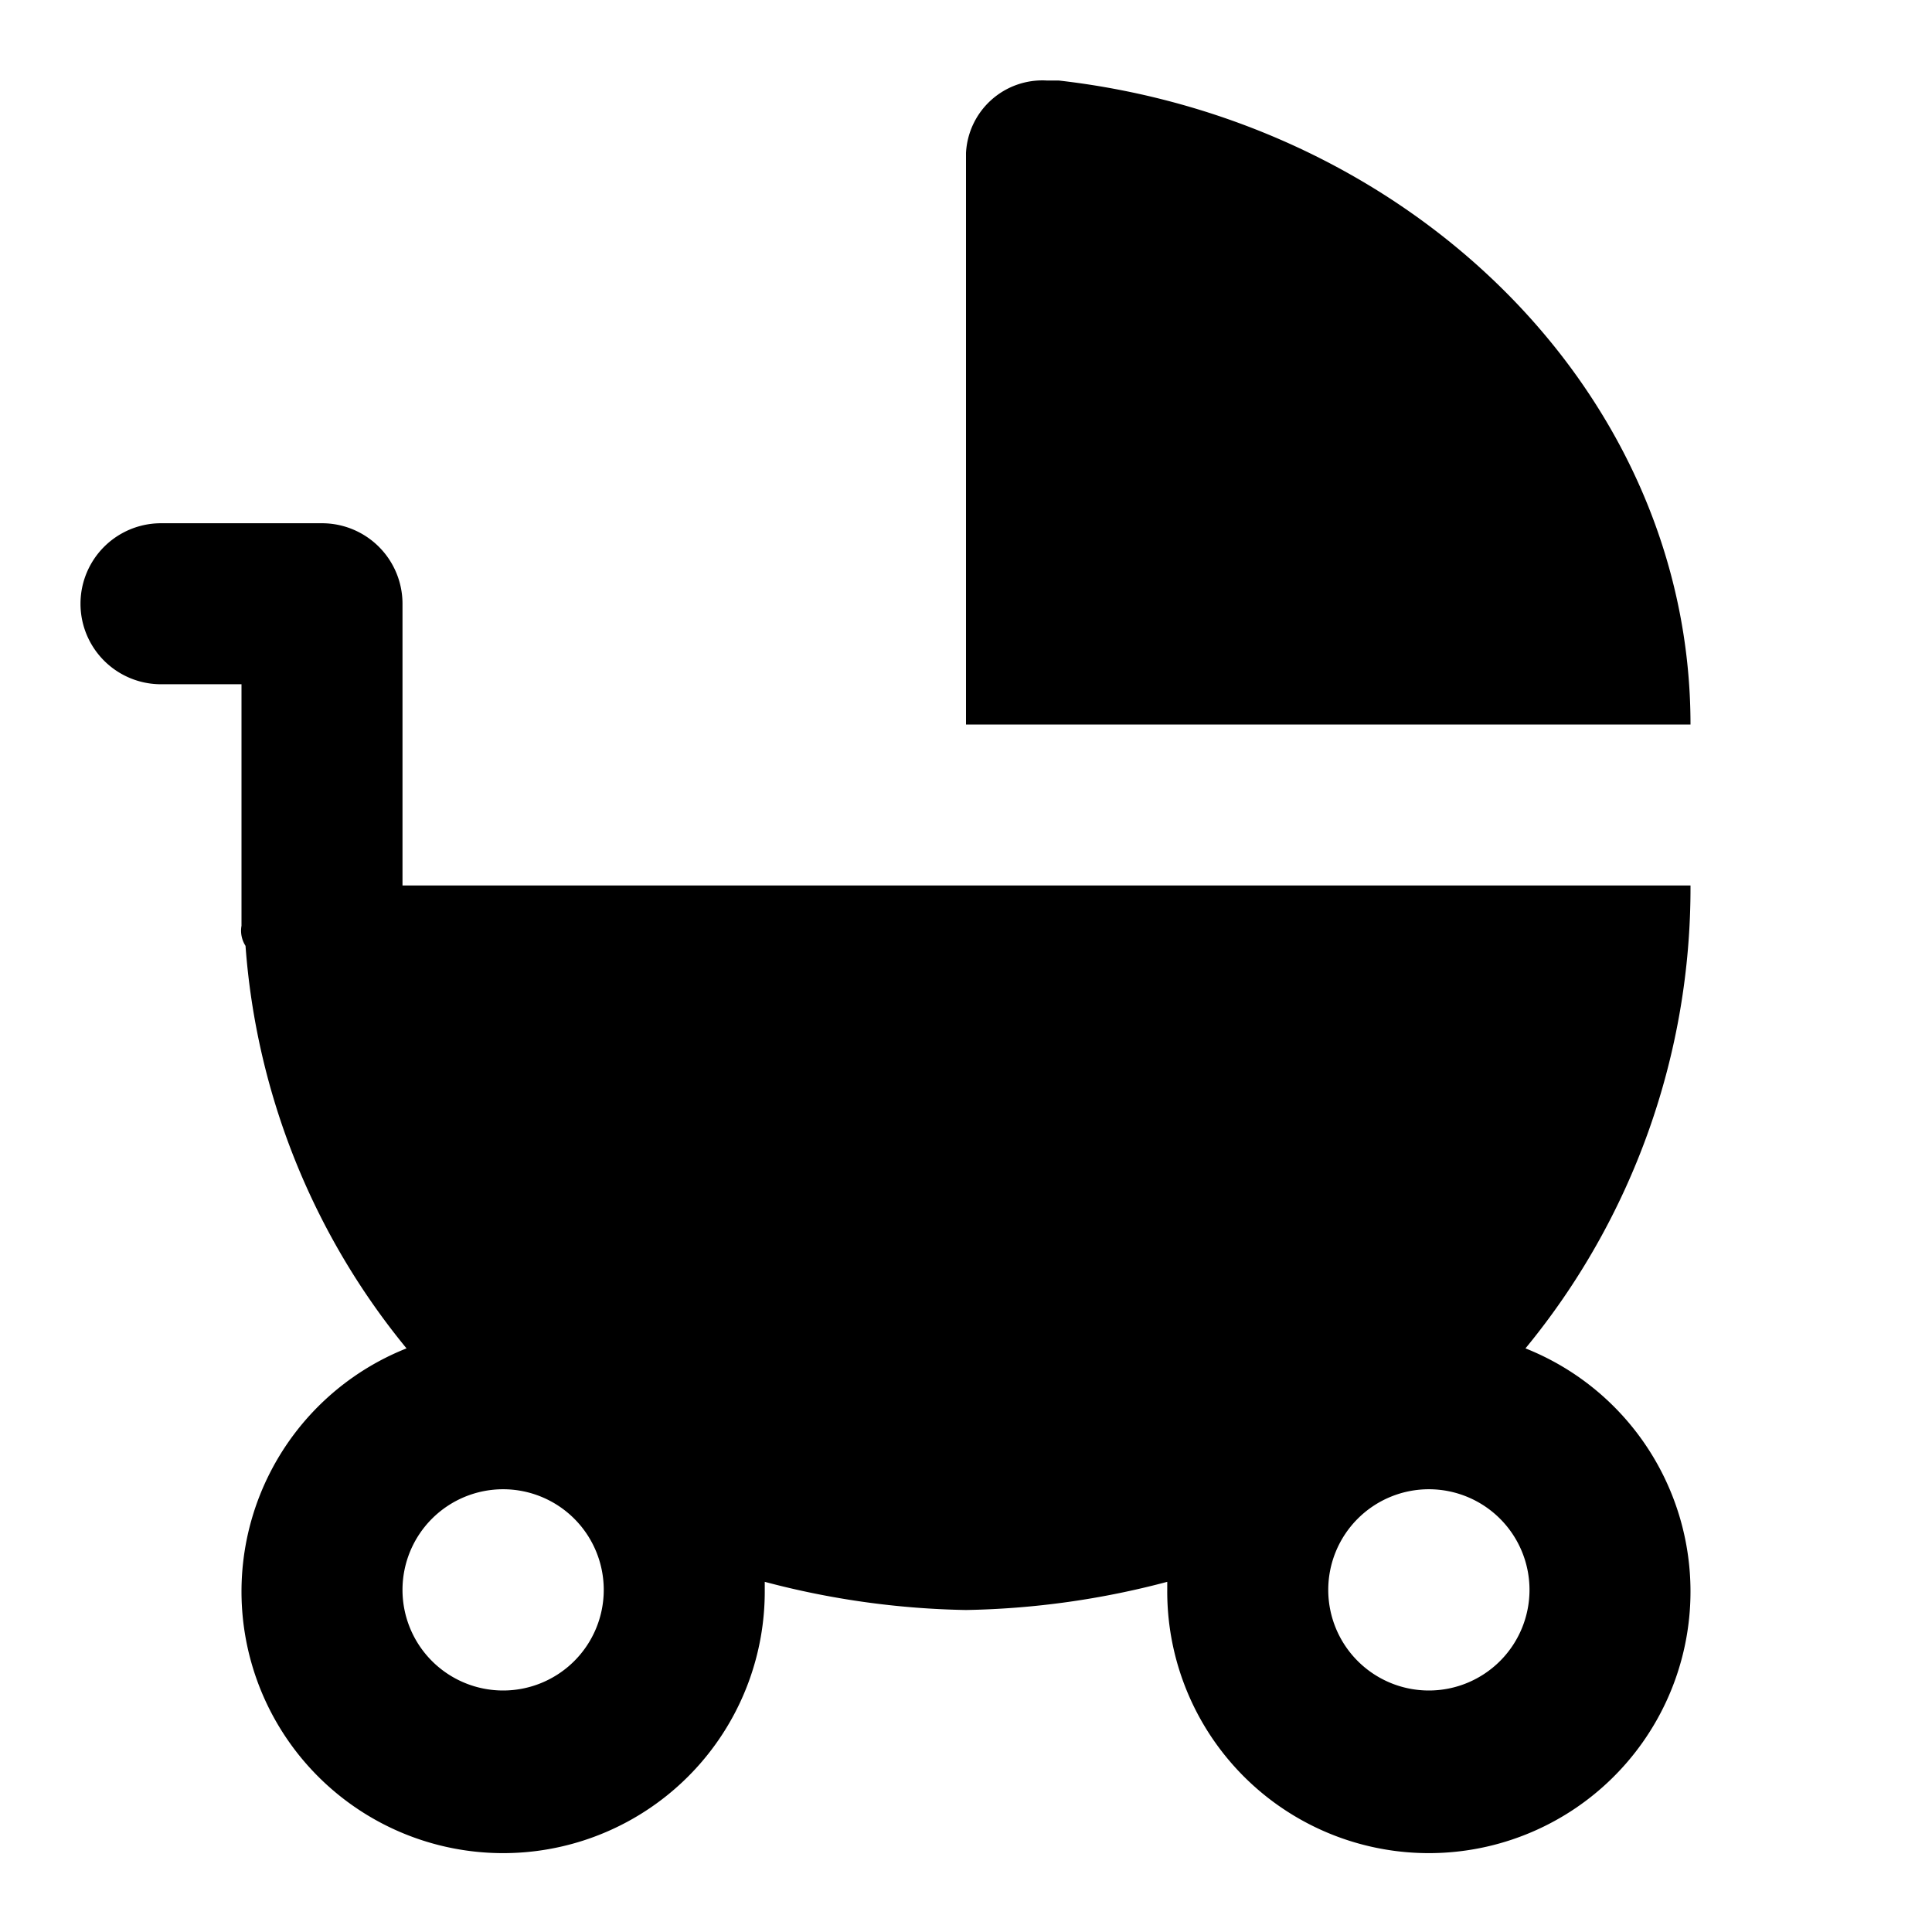 <svg xmlns="http://www.w3.org/2000/svg" width="800px" height="800px" viewBox="0 0 48 48"><title>baby-stroller-solid</title><g id="Layer_2" data-name="Layer 2"><g id="invisible_box" data-name="invisible box"><rect width="48" height="48" fill="none"></rect></g><g id="icons_Q2" data-name="icons Q2"><g><path d="M10,22V15a2,2,0,0,0-2-2H4a2,2,0,0,0,0,4H6v6a.7.7,0,0,0,.1.5,17.8,17.8,0,0,0,4,10,6.5,6.5,0,1,0,8.9,6v-.2a20.8,20.8,0,0,0,5,.7,20.8,20.8,0,0,0,5-.7v.2a6.5,6.5,0,1,0,8.9-6A18,18,0,0,0,42,22Zm2.5,20A2.5,2.5,0,1,1,15,39.5,2.5,2.5,0,0,1,12.5,42Zm23,0A2.5,2.5,0,1,1,38,39.5,2.5,2.5,0,0,1,35.5,42Z"></path><path d="M26.3,2H26a1.9,1.9,0,0,0-2,1.8V18H42C42,9.8,35.1,3,26.3,2Z"></path></g></g></g></svg>